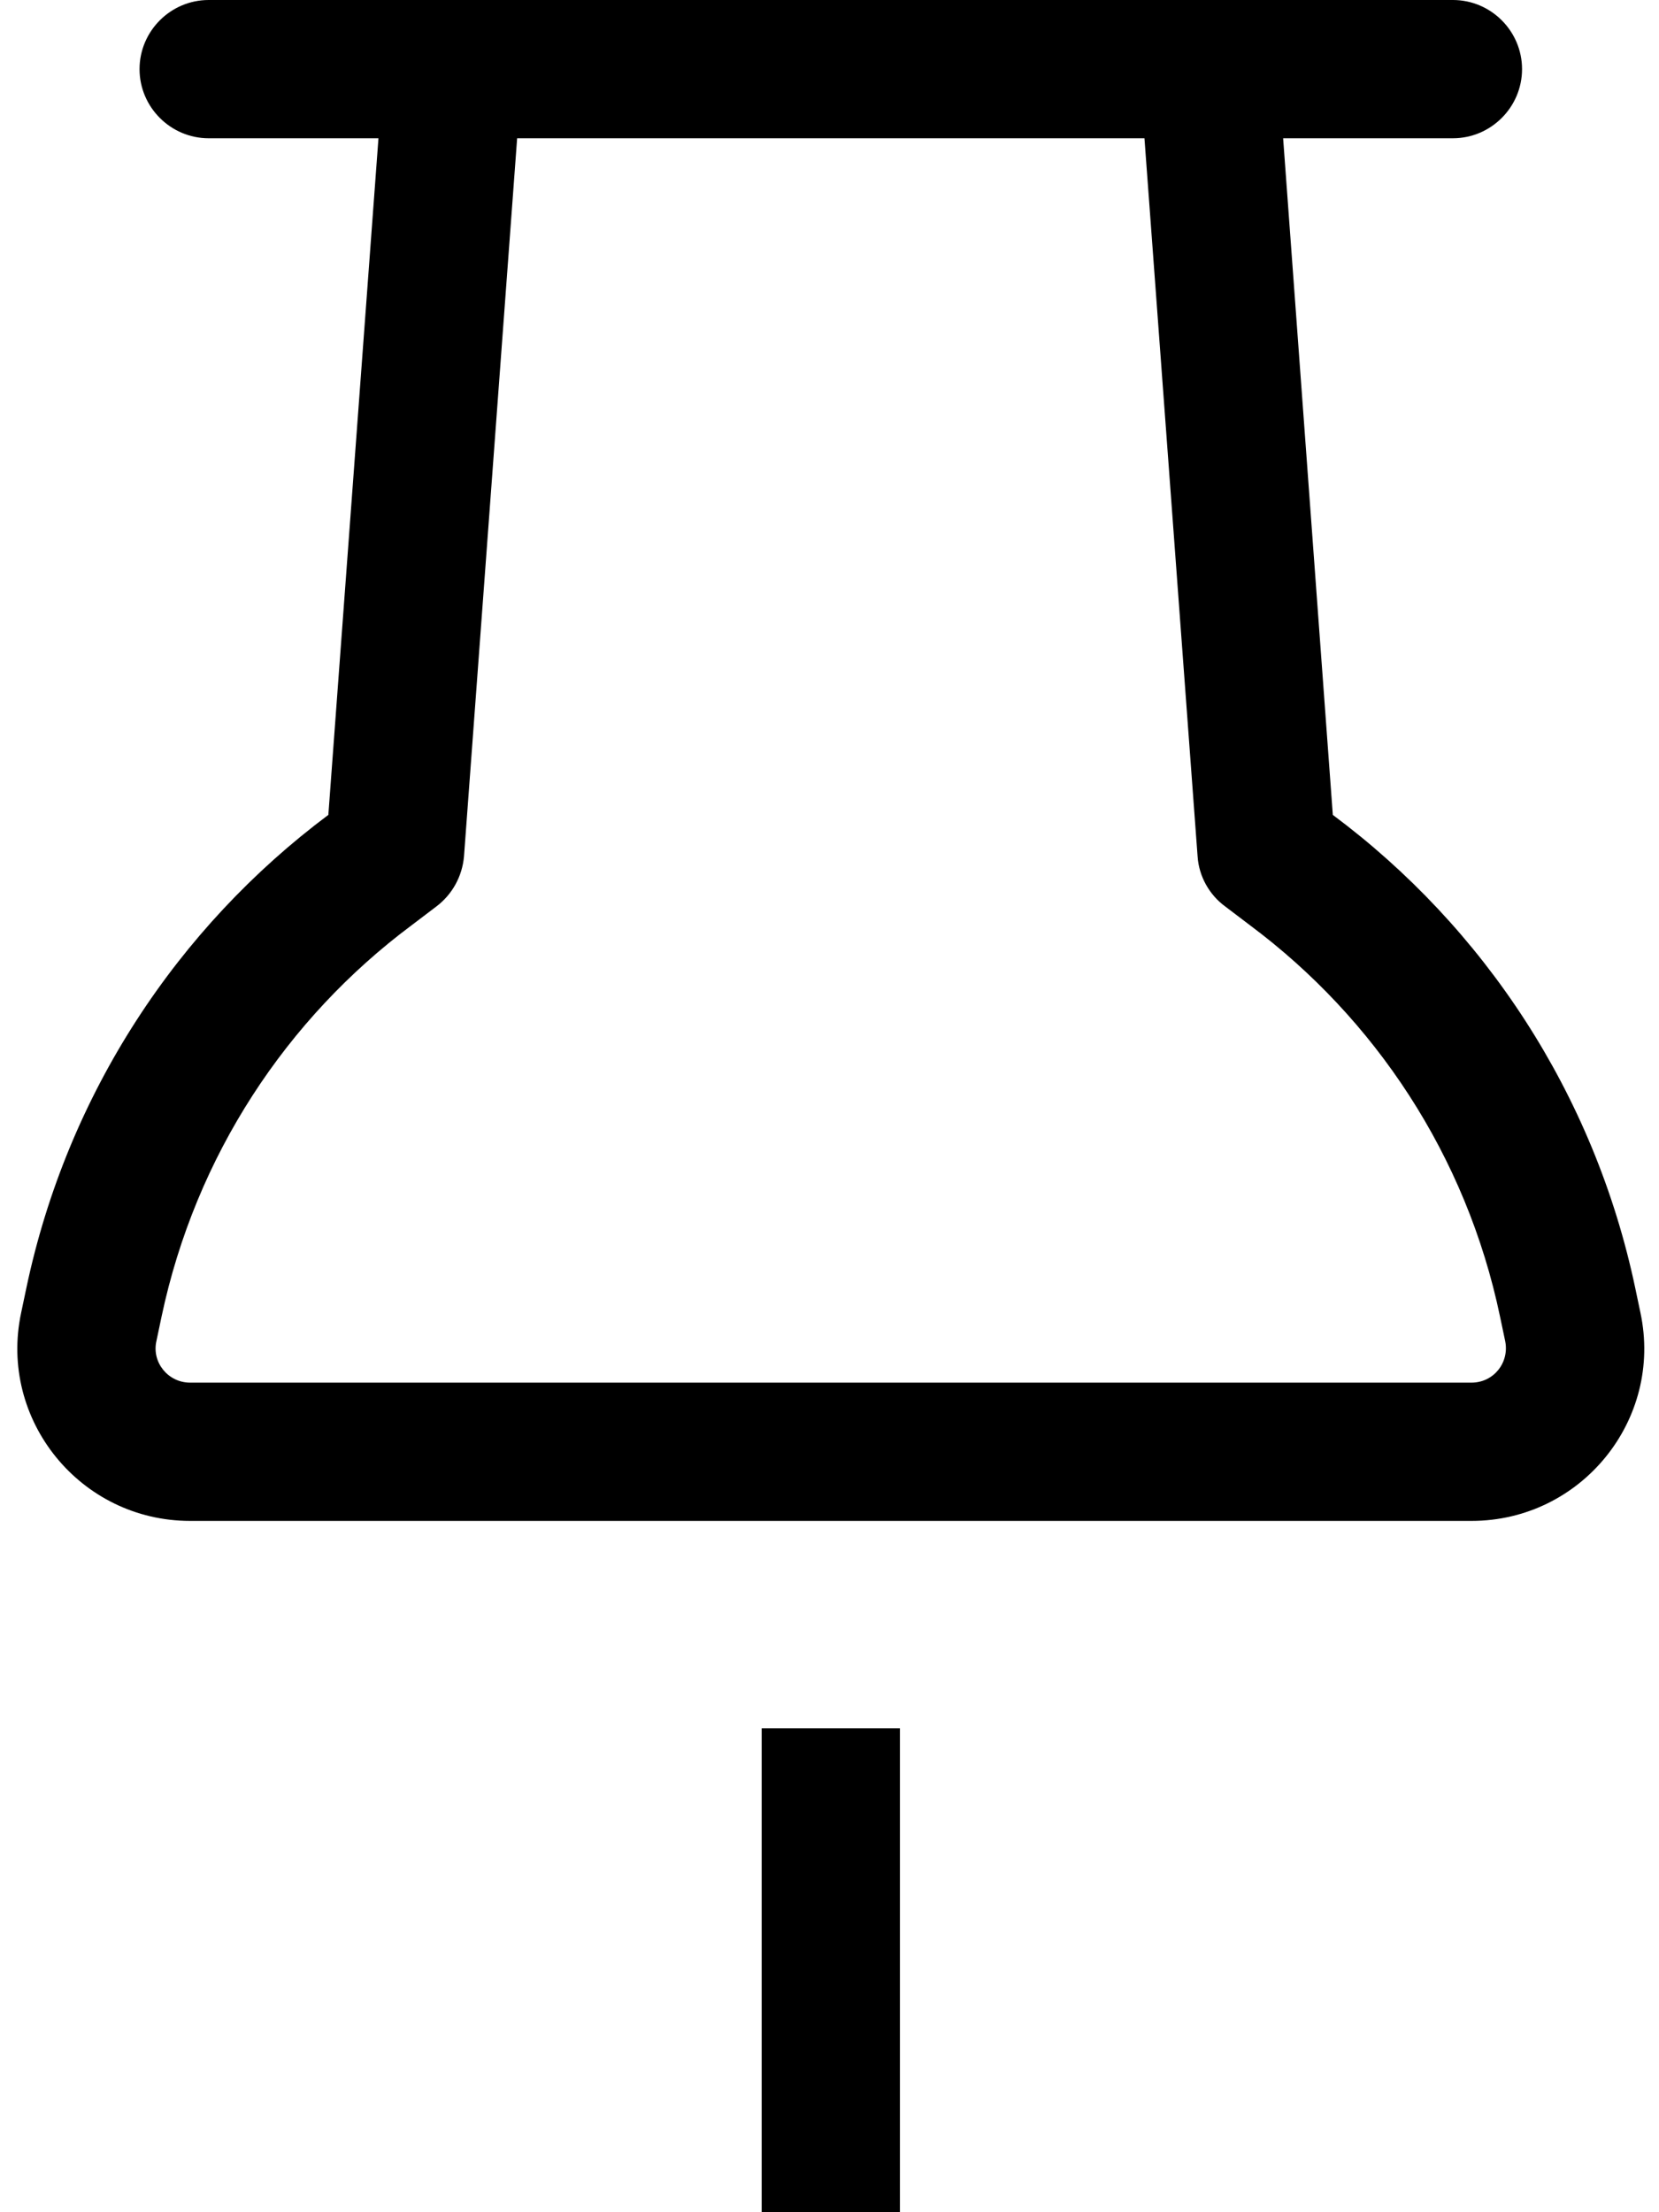 <svg xmlns="http://www.w3.org/2000/svg" viewBox="0 0 384 512"><!--! Font Awesome Pro 7.0.0 by @fontawesome - https://fontawesome.com License - https://fontawesome.com/license (Commercial License) Copyright 2025 Fonticons, Inc. --><path fill="currentColor" d="M48.3 32L87.6 32 76 188.6C41.2 214.6 15.6 253 6.1 298.1l-1.2 5.7C-.4 328.6 18.6 352 44 352l296.6 0c25.4 0 44.4-23.4 39.1-48.2l-1.2-5.7c-9.5-45.1-35.1-83.5-70-109.5L297 32 336.3 32c8.8 0 16-7.2 16-16s-7.2-16-16-16L48.3 0c-8.8 0-16 7.2-16 16s7.2 16 16 16zm59.1 166.2L119.7 32 264.9 32 277.2 198.2c.3 4.6 2.7 8.9 6.4 11.6l5.8 4.4c28.8 21.5 50 53.2 57.8 90.5l1.2 5.7c1 5-2.7 9.6-7.8 9.6L44 320c-5.1 0-8.9-4.7-7.8-9.6l1.2-5.7c7.9-37.3 29-69 57.8-90.5l5.8-4.4c3.7-2.8 6-7 6.4-11.6zM176.3 400l0 128c0 8.8 7.2 16 16 16s16-7.2 16-16l0-128-32 0z"/></svg>